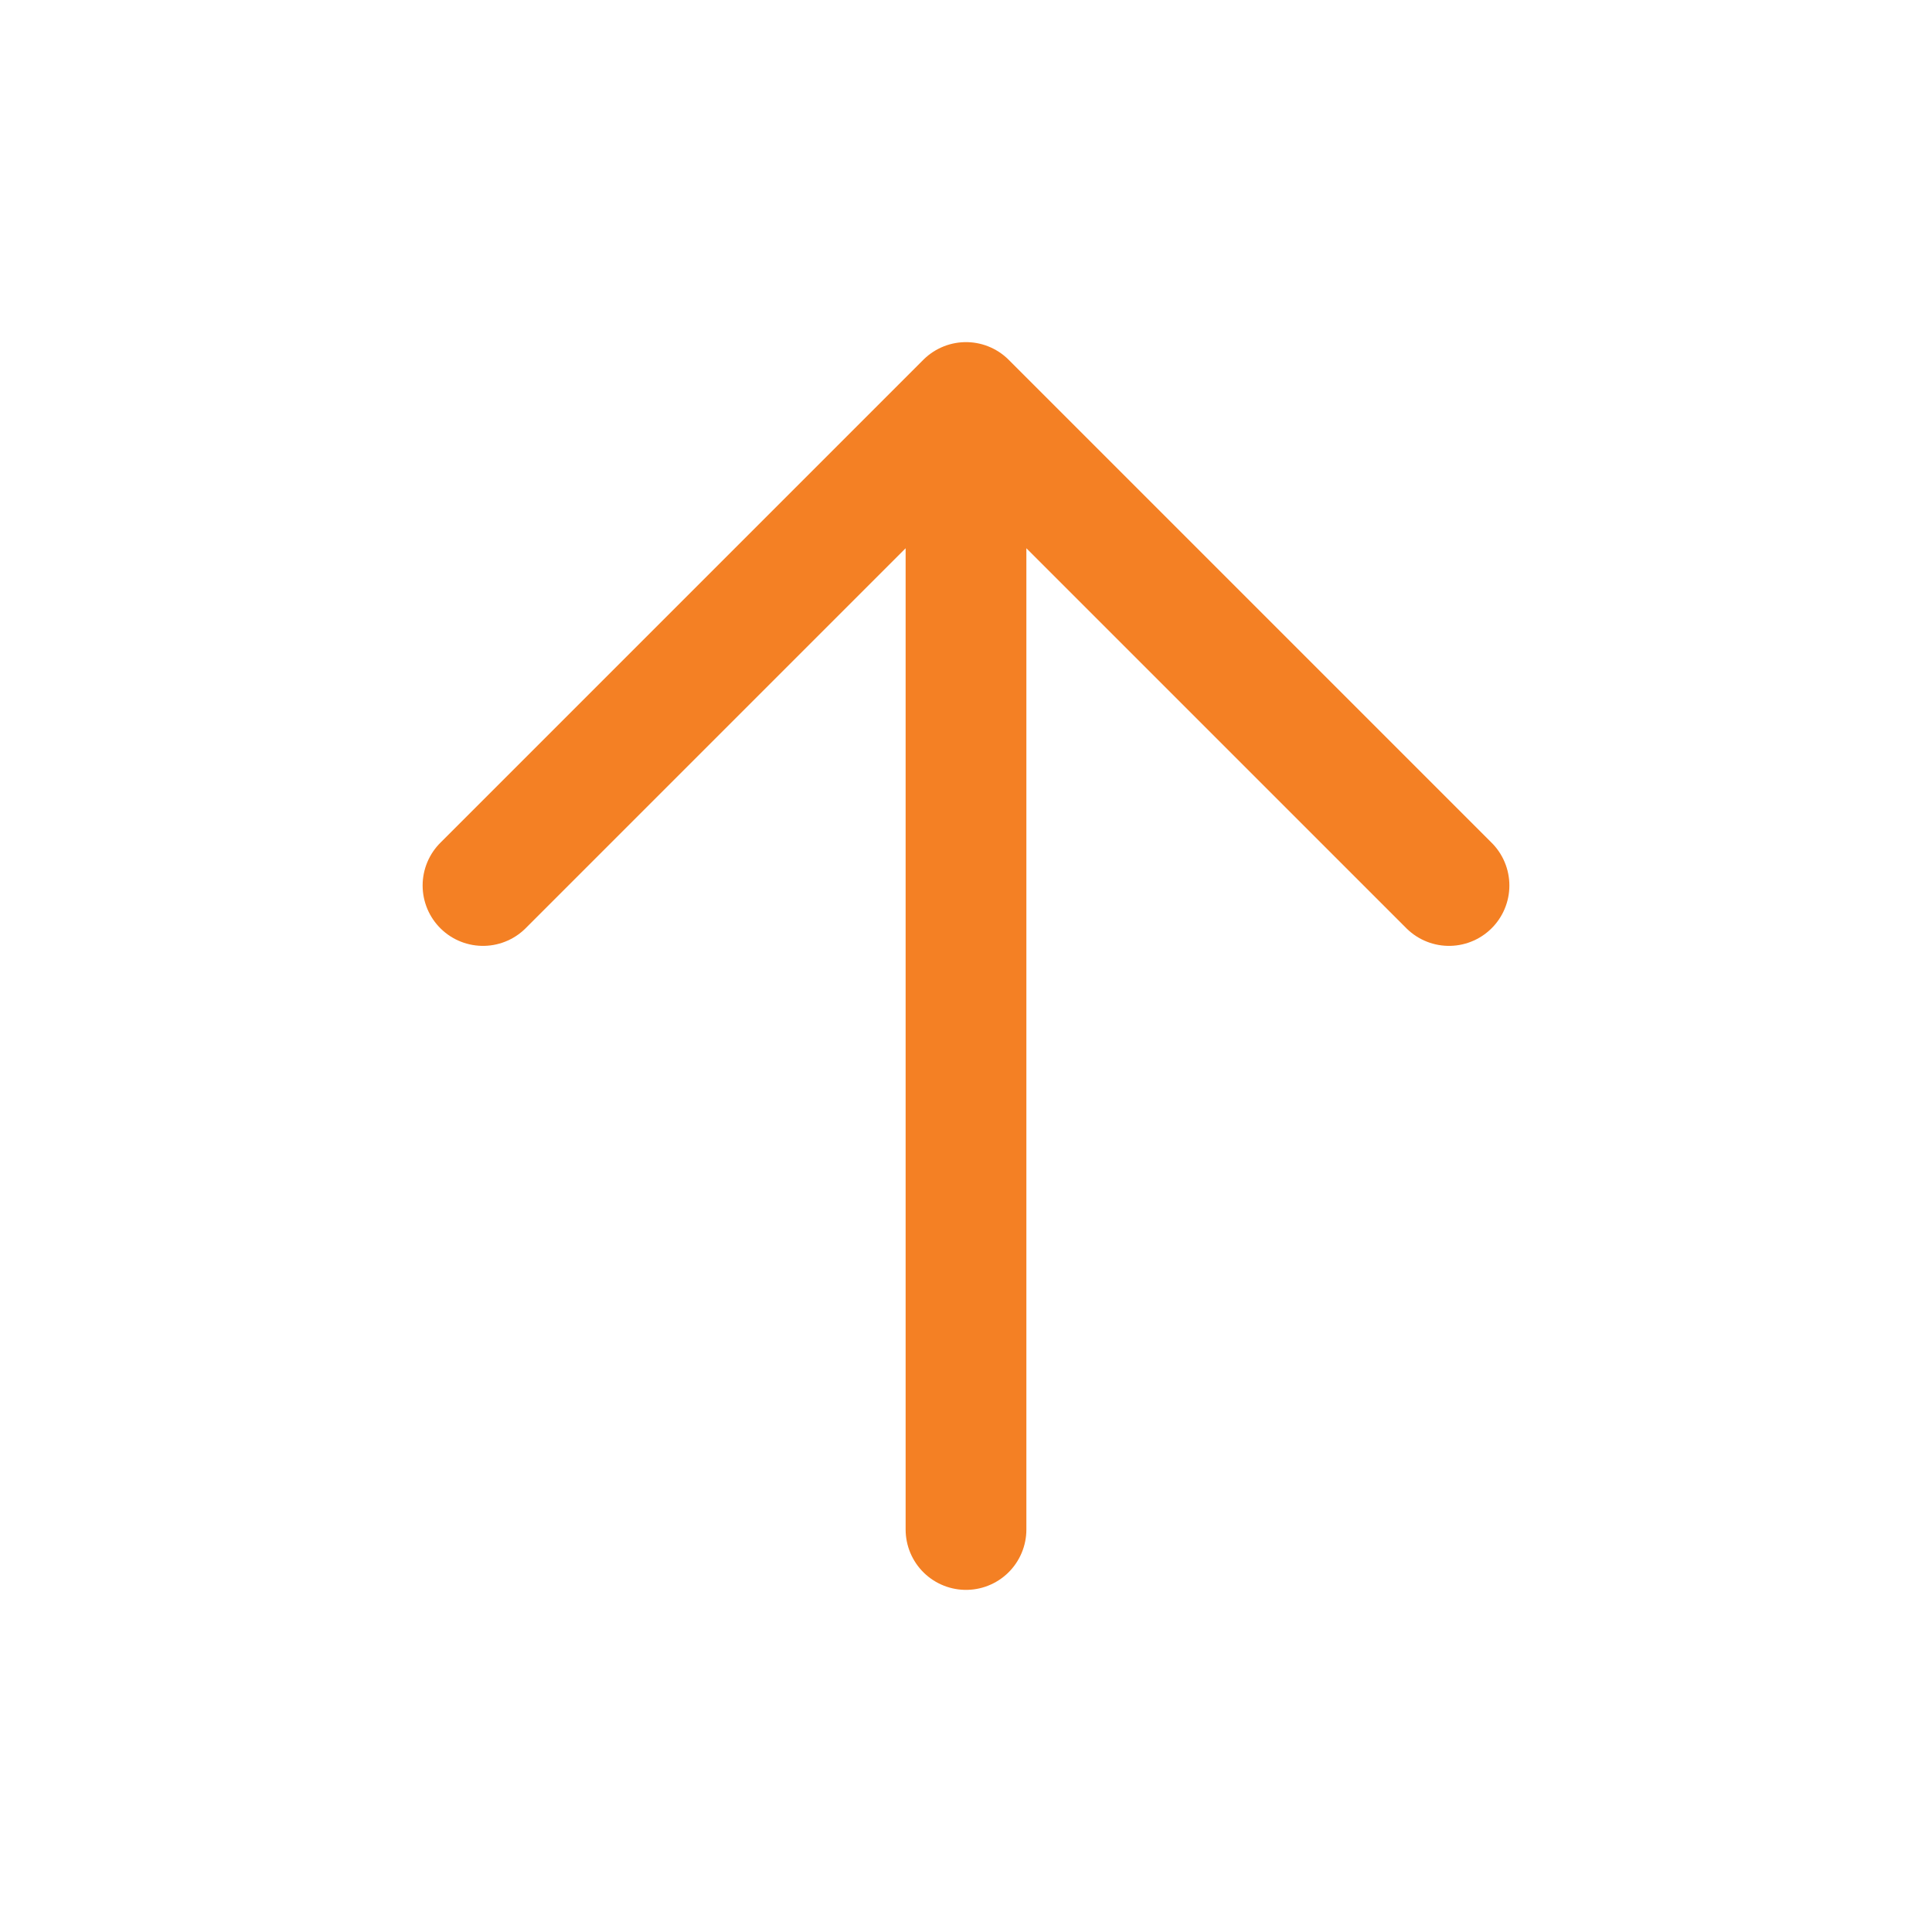 <svg width="24" height="24" viewBox="0 0 24 24" fill="none" xmlns="http://www.w3.org/2000/svg">
<path d="M12 5V19M12 5L18 11M12 5L6 11" stroke="#F48024" stroke-width="1.5" stroke-linecap="round" stroke-linejoin="round"/>
</svg>
